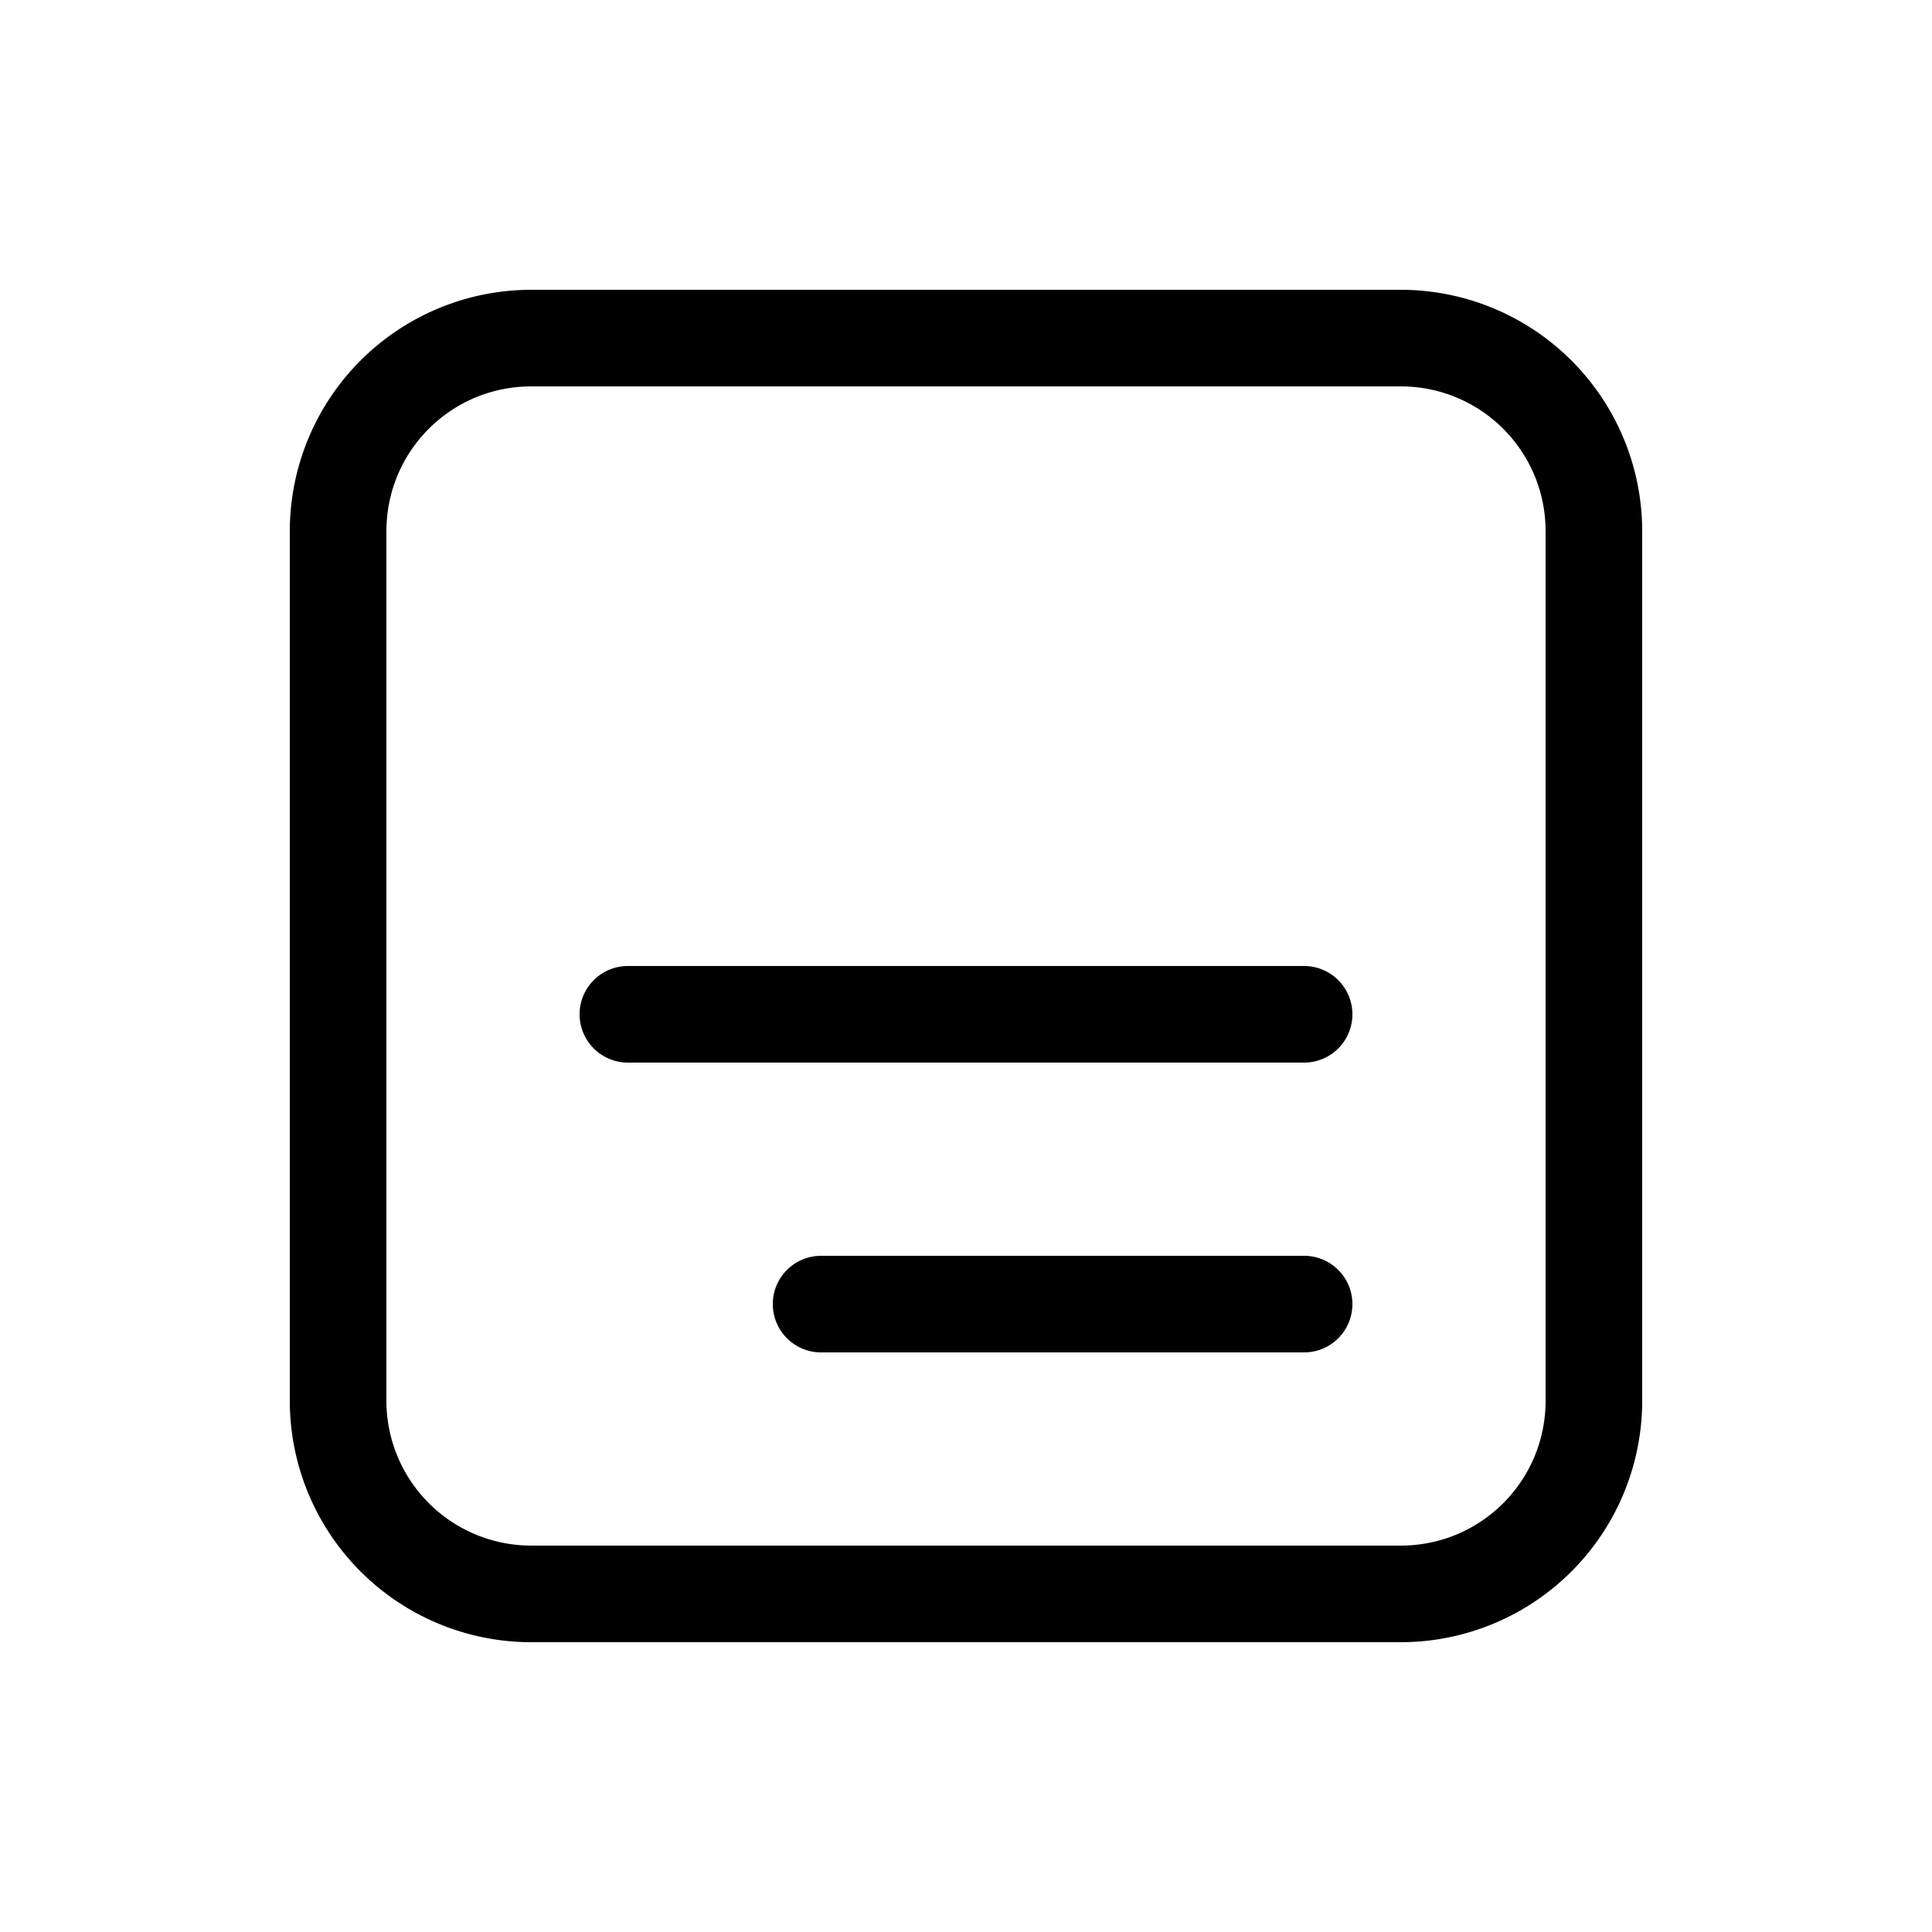 <svg width="20" height="20" viewBox="0 0 20 20" xmlns="http://www.w3.org/2000/svg"><path d="M5.5 3A2.5 2.5 0 0 0 3 5.5v9A2.5 2.5 0 0 0 5.5 17h9a2.5 2.5 0 0 0 2.5-2.5v-9A2.5 2.5 0 0 0 14.5 3h-9ZM4 5.5C4 4.67 4.67 4 5.5 4h9c.83 0 1.5.67 1.5 1.5v9c0 .83-.67 1.5-1.5 1.5h-9A1.5 1.5 0 0 1 4 14.5v-9Zm9.5 4.5a.5.5 0 0 1 0 1h-7a.5.5 0 0 1 0-1h7Zm0 3a.5.5 0 0 1 0 1h-5a.5.5 0 0 1 0-1h5Z"/></svg>